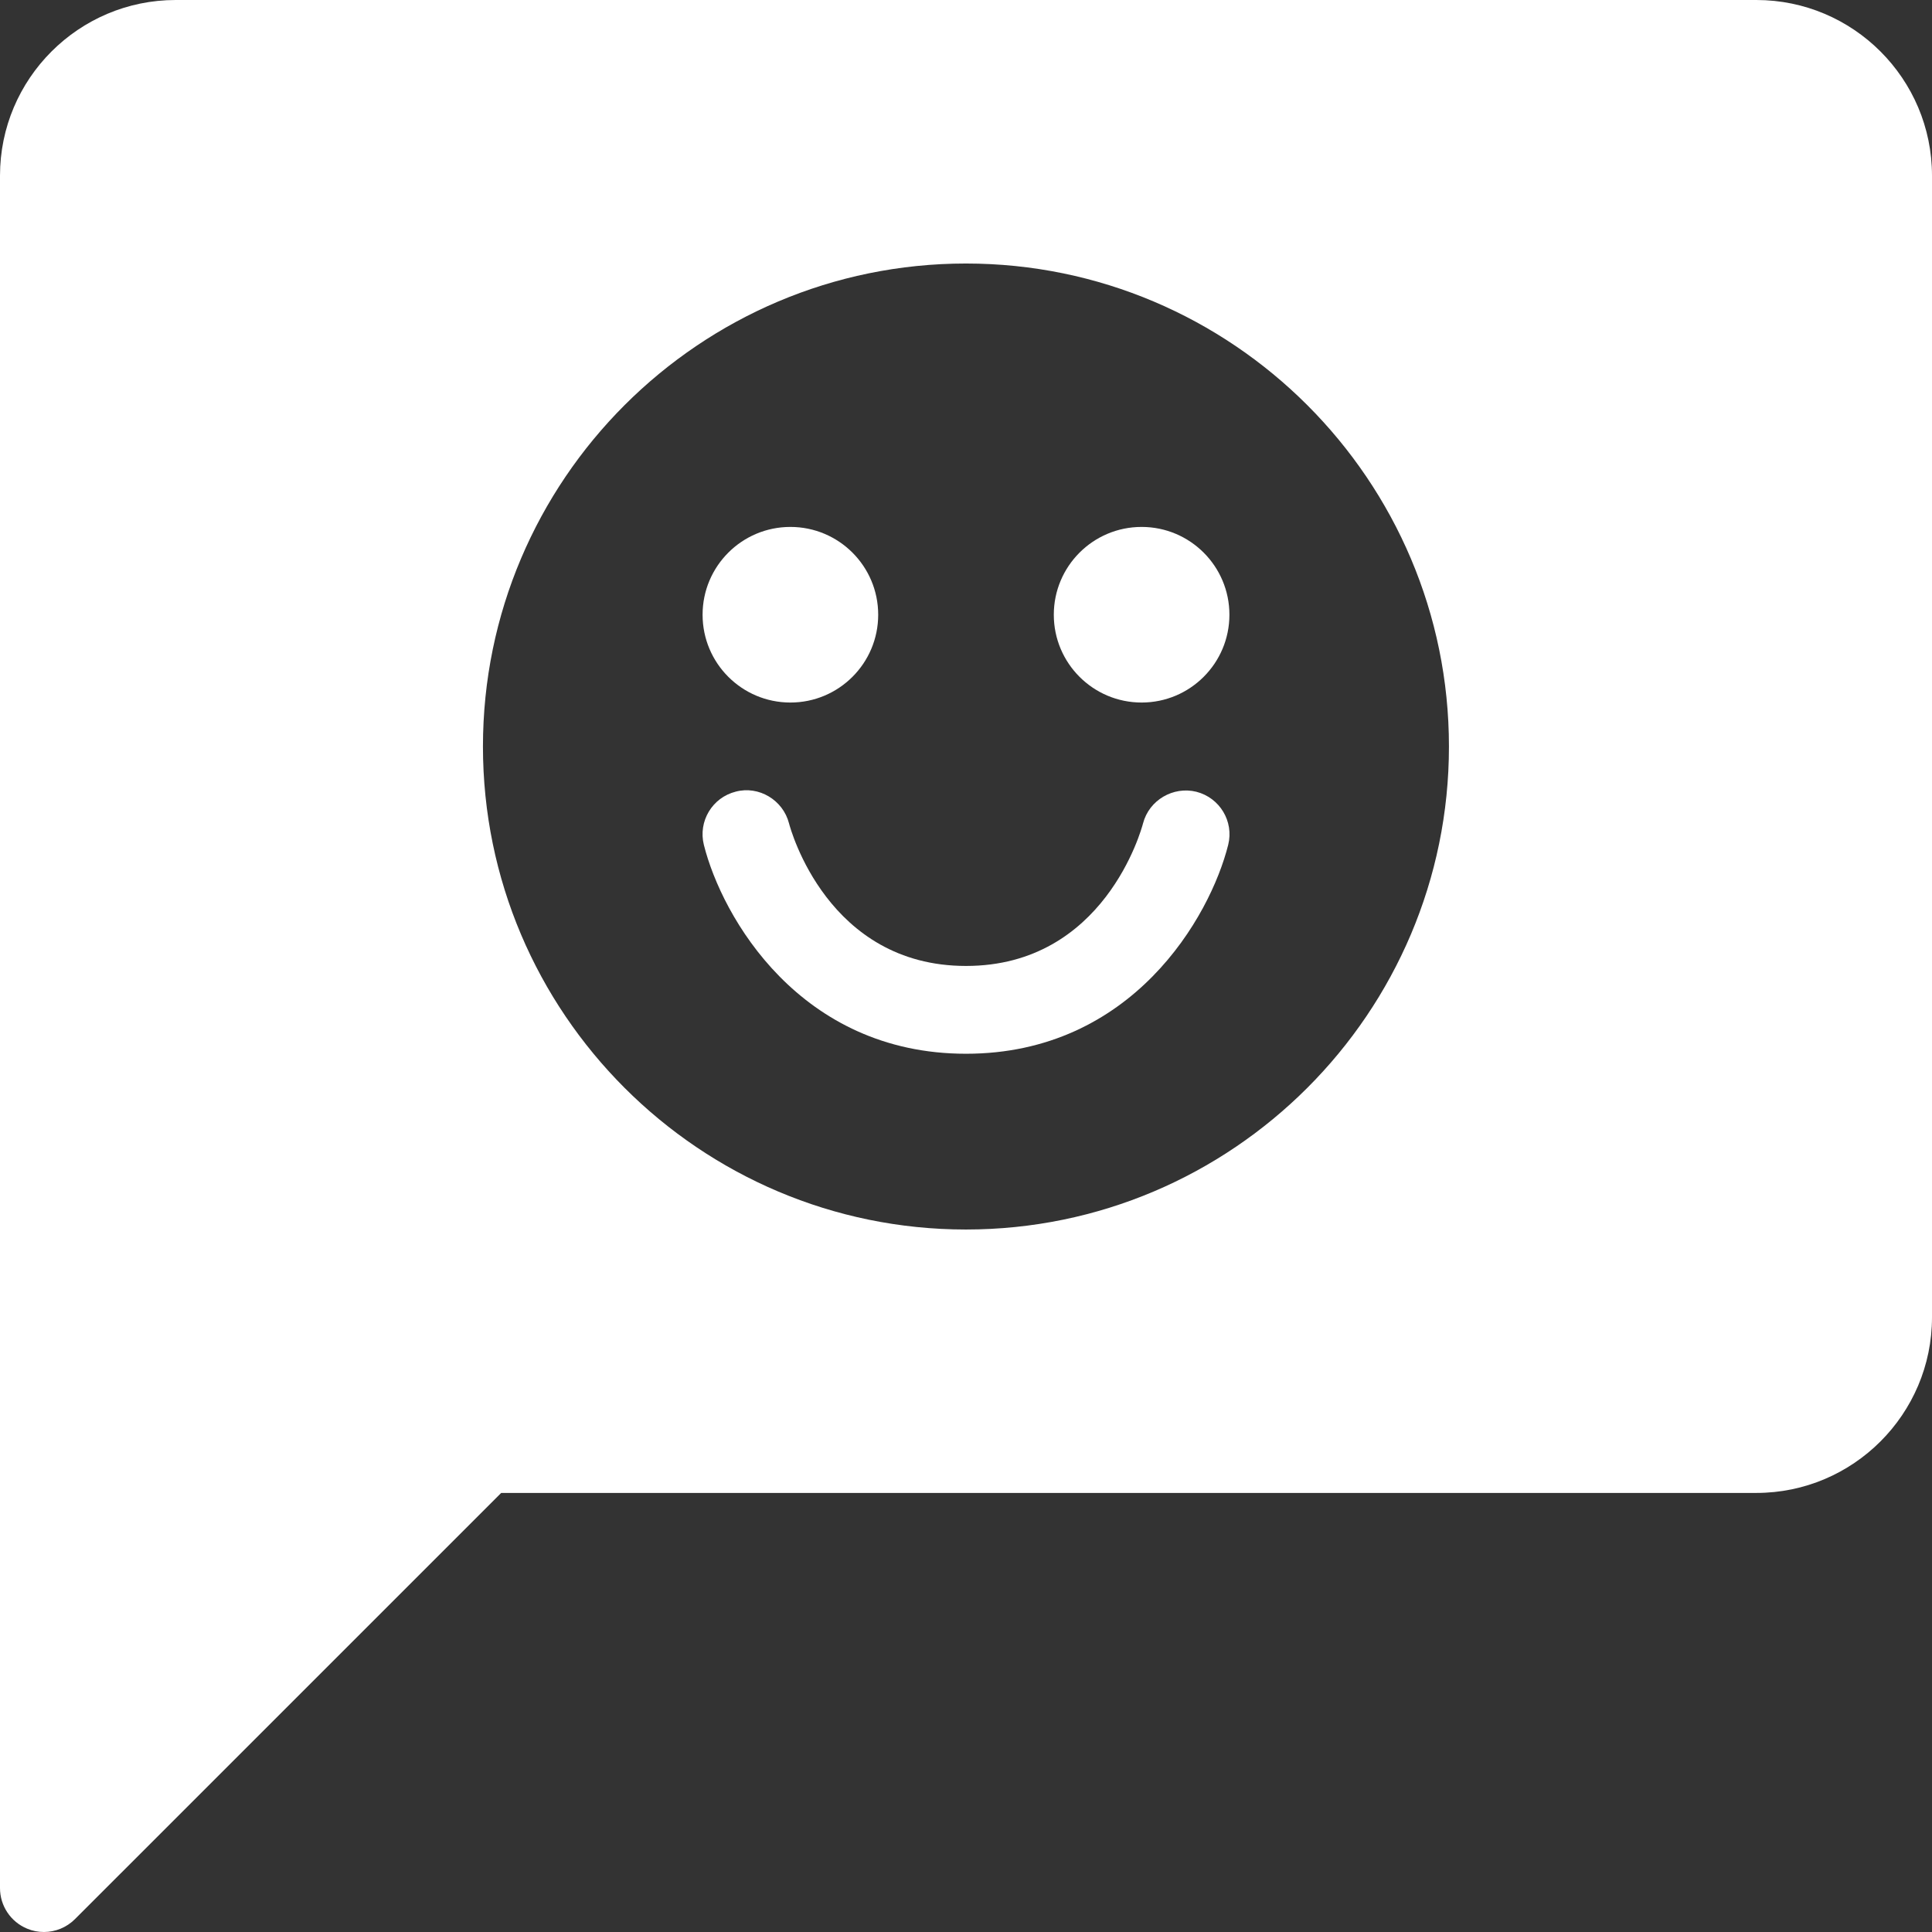 <svg width="38" height="38" viewBox="0 0 38 38" fill="none" xmlns="http://www.w3.org/2000/svg">
<rect x="0" y="0" width="38" height="38" fill="#333333" stroke="none"/>
<path fill-rule="evenodd" clip-rule="evenodd" d="M3.455 0H34.545C36.45 0 38 1.549 38 3.455V25.909C38 27.814 36.45 29.364 34.545 29.364H9.858L1.474 37.747C1.309 37.912 1.088 38 0.864 38C0.752 38 0.639 37.979 0.533 37.934C0.211 37.801 0 37.486 0 37.136V3.455C0 1.549 1.55 0 3.455 0ZM9.499 14.683C9.499 19.921 13.761 24.183 18.999 24.183C24.236 24.183 28.499 19.921 28.499 14.683C28.499 9.444 24.236 5.183 18.999 5.183C13.761 5.183 9.499 9.444 9.499 14.683Z" fill="white"/>
<circle cx="15.546" cy="12.091" r="1.727" fill="white"/>
<circle cx="22.454" cy="12.091" r="1.727" fill="white"/>
<path d="M23.531 15.573C23.077 15.461 22.602 15.735 22.482 16.195C22.452 16.309 21.721 18.999 19 18.999C16.28 18.999 15.549 16.309 15.519 16.195C15.401 15.734 14.925 15.451 14.473 15.57C14.009 15.686 13.729 16.155 13.844 16.617C14.2 18.038 15.735 20.726 19 20.726C22.266 20.726 23.801 18.038 24.157 16.617C24.272 16.157 23.992 15.691 23.531 15.573Z" fill="white"/>
</svg>
